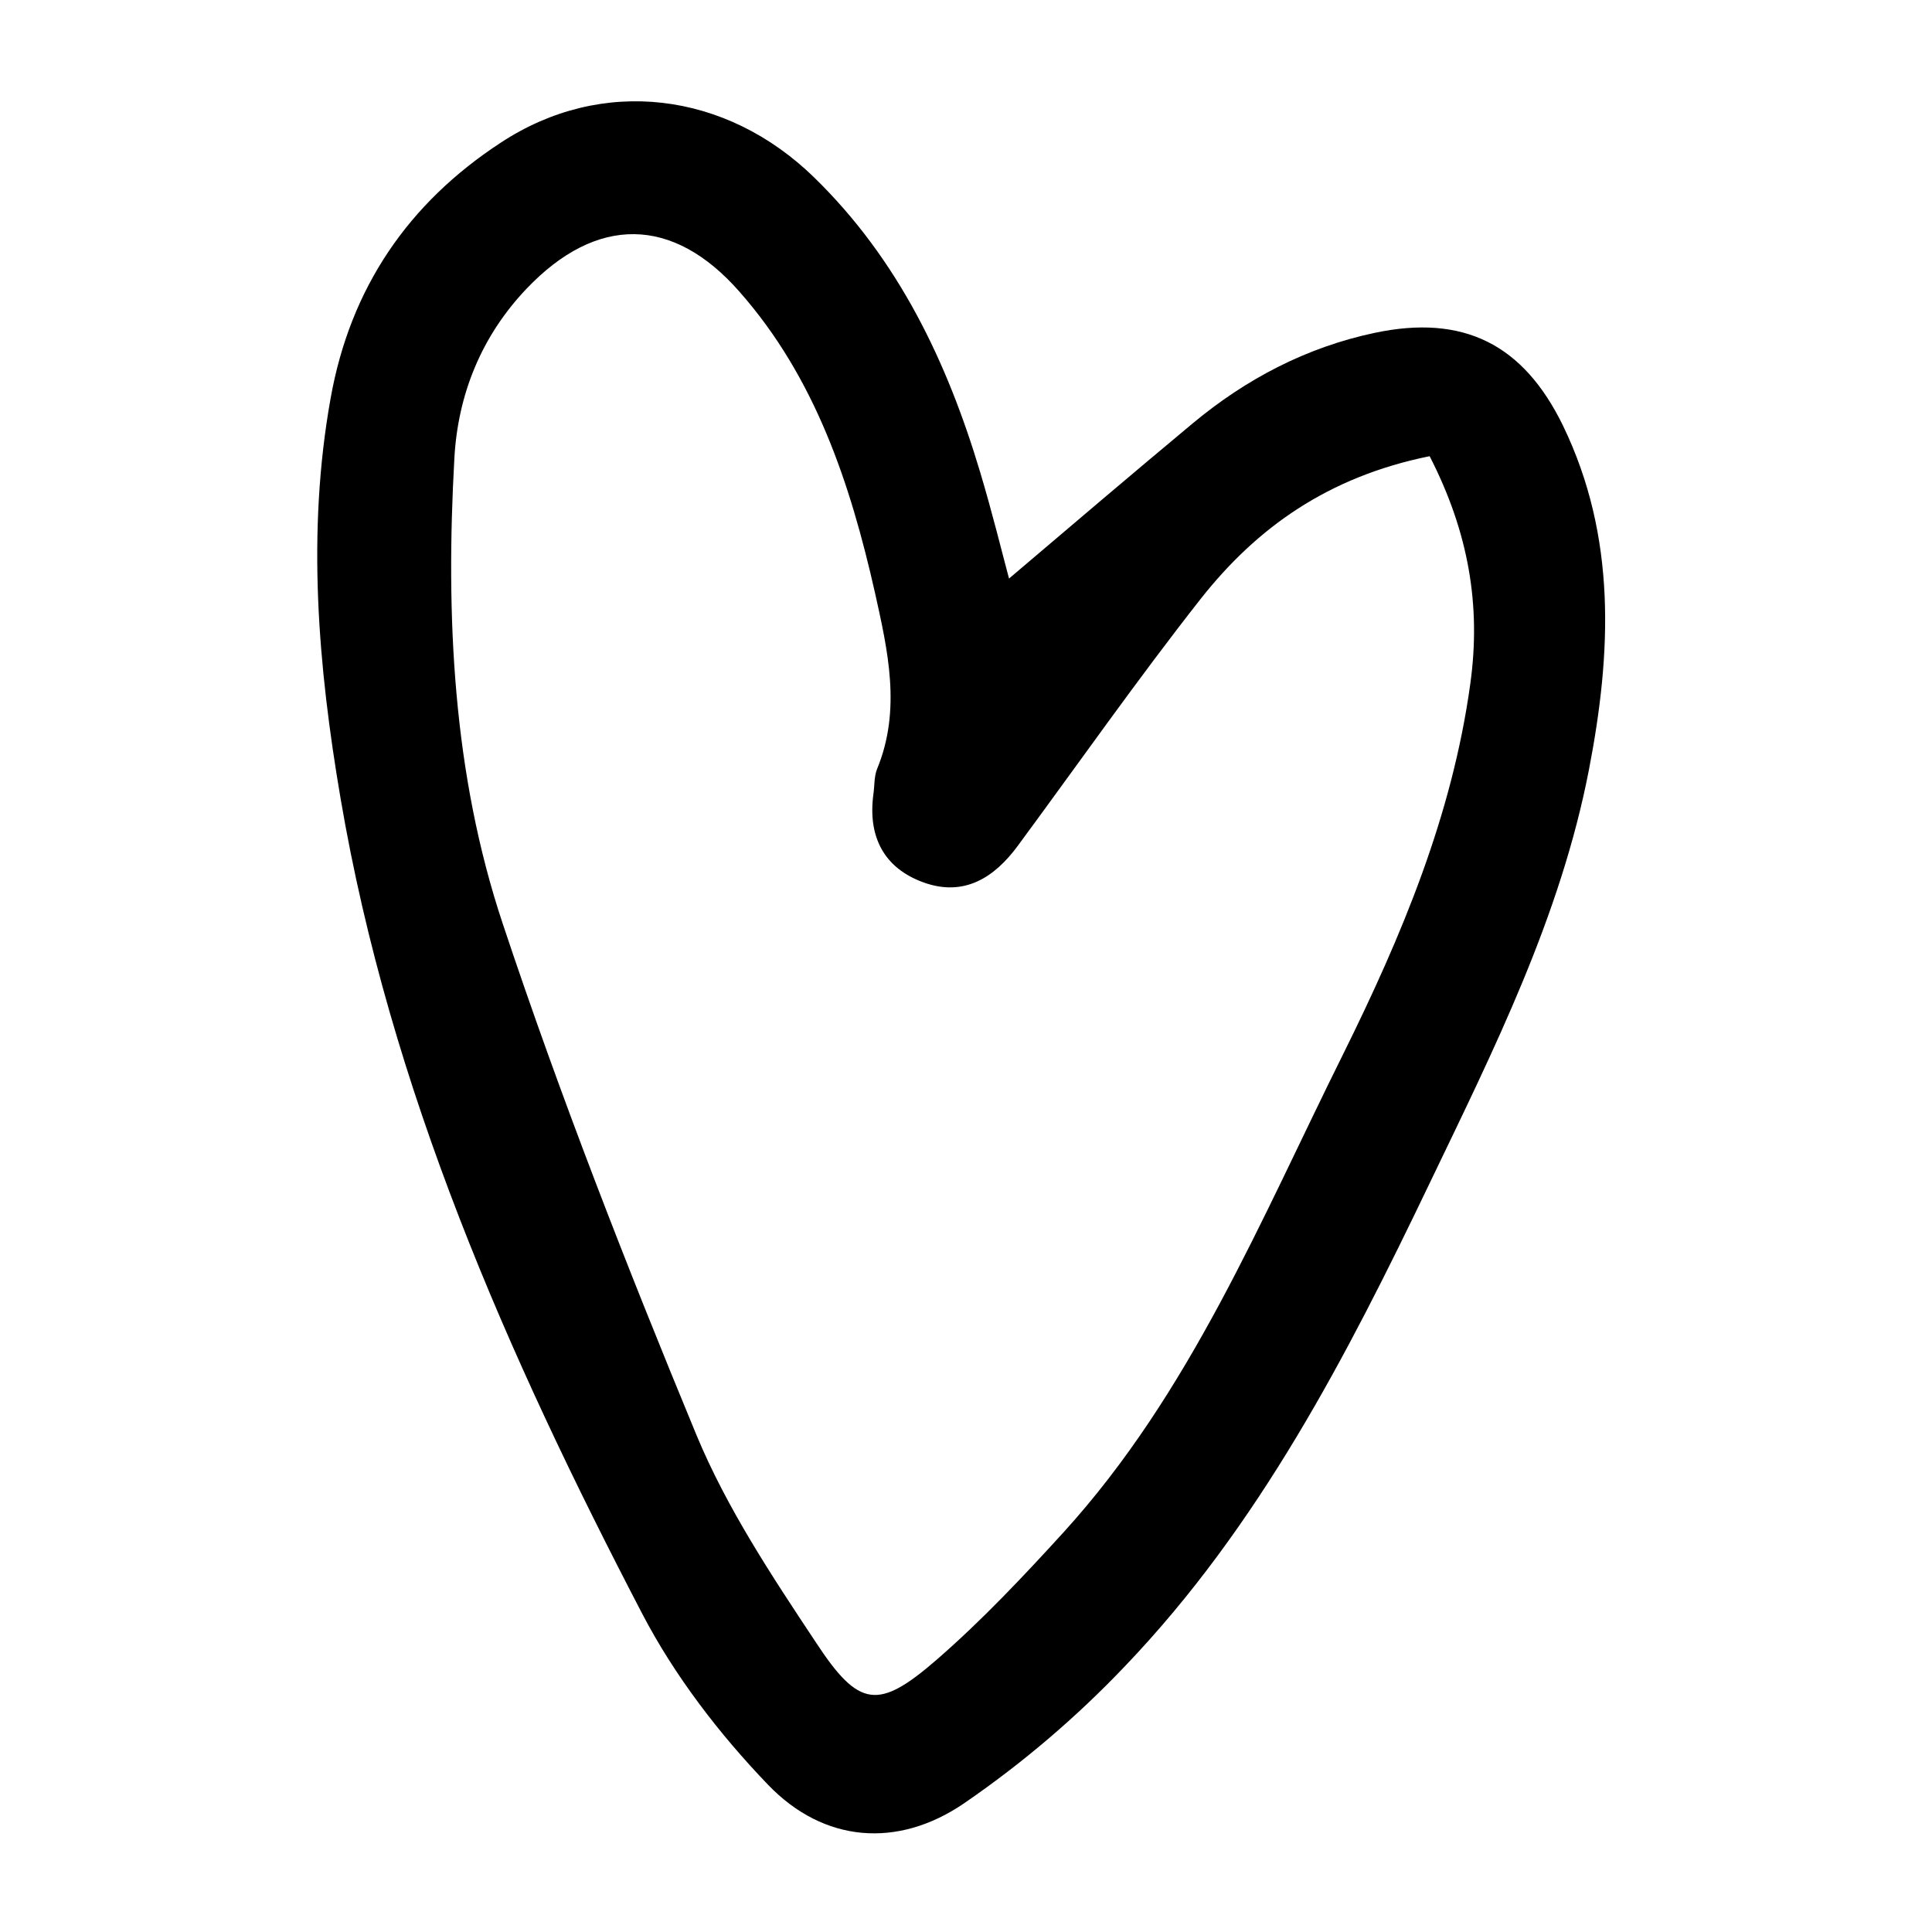 <svg xmlns="http://www.w3.org/2000/svg" xmlns:xlink="http://www.w3.org/1999/xlink" width="250" zoomAndPan="magnify" viewBox="0 0 187.5 187.5" height="250" preserveAspectRatio="xMidYMid meet" version="1.2"><g id="c059c23021"><path style=" stroke:none;fill-rule:nonzero;fill:#000000;fill-opacity:1;" d="M 151.695 41.324 C 147.844 33.398 142.02 30.48 133.406 32.305 C 126.797 33.703 120.941 36.77 115.758 41.082 C 109.812 46.035 103.93 51.047 97.926 56.148 C 97.289 53.781 96.316 49.801 95.133 45.852 C 91.918 35.098 87.188 25.195 79.031 17.238 C 70.449 8.855 58.41 7.398 48.613 13.836 C 39.637 19.699 33.996 27.93 32.086 38.652 C 29.75 51.684 30.871 64.684 33.055 77.504 C 37.848 105.66 49.25 131.508 62.32 156.598 C 65.473 162.645 69.812 168.293 74.543 173.215 C 79.941 178.832 87.098 179.41 93.527 175.035 C 99.199 171.148 104.477 166.652 109.207 161.672 C 122.188 148.094 130.707 131.602 138.746 114.832 C 144.992 101.832 151.453 88.953 154.211 74.676 C 156.395 63.379 156.91 52.109 151.695 41.324 Z M 142.688 66.387 C 140.93 79.172 136.016 90.867 130.344 102.32 C 122.336 118.418 115.516 135.184 103.199 148.73 C 99.289 153.016 95.285 157.266 90.918 161.062 C 85.246 165.984 83.367 165.773 79.184 159.395 C 74.906 152.953 70.539 146.363 67.598 139.285 C 60.836 122.941 54.375 106.418 48.793 89.652 C 43.941 75.102 43.246 59.793 44.094 44.516 C 44.426 38.32 46.703 32.641 51.098 28.023 C 57.895 20.883 65.293 20.945 71.754 28.297 C 79.121 36.648 82.52 46.914 84.914 57.516 C 86.156 63.105 87.492 68.875 85.125 74.617 C 84.824 75.348 84.883 76.258 84.762 77.078 C 84.215 81.18 85.762 84.246 89.645 85.645 C 93.527 87.039 96.469 85.219 98.773 82.09 C 104.688 74.07 110.387 65.93 116.547 58.094 C 121.973 51.227 128.859 46.277 138.746 44.273 C 142.535 51.652 143.75 58.793 142.688 66.387 Z M 142.688 66.387 "/></g></svg>
